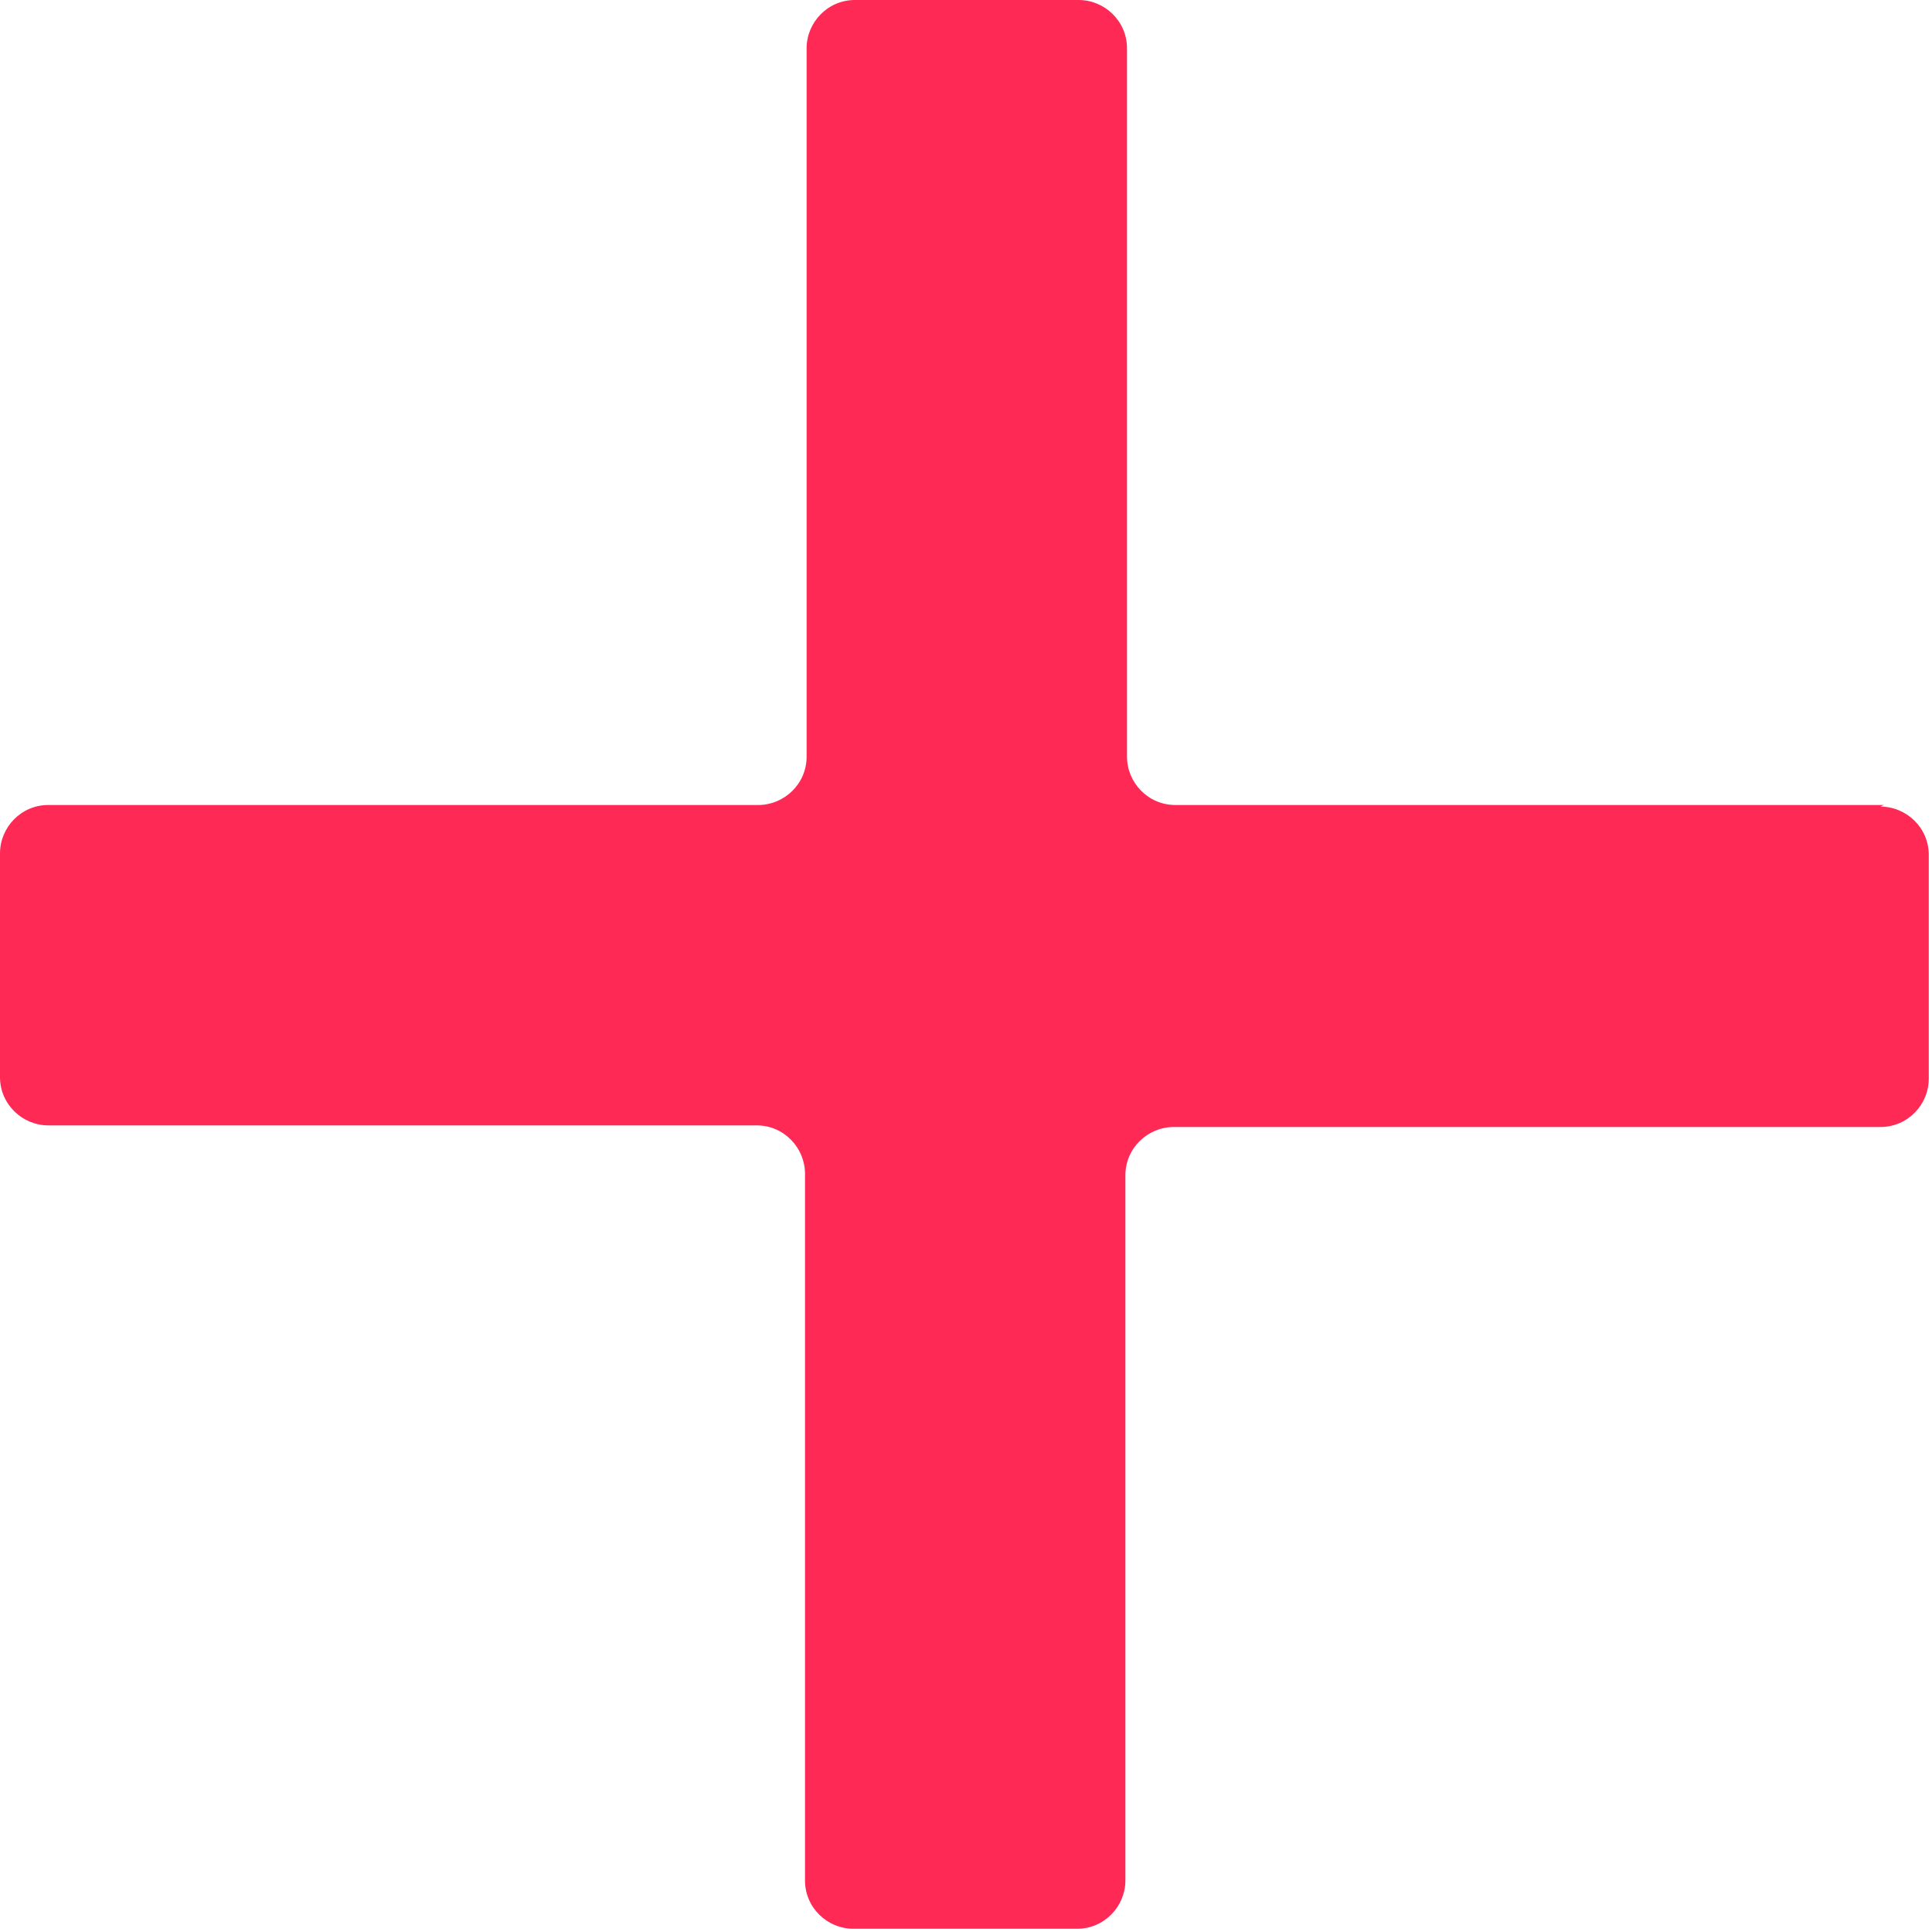 <?xml version="1.0" encoding="utf-8"?>
<svg xmlns="http://www.w3.org/2000/svg" height="12" viewBox="0 0 12 12" width="12">
  <g id="a"/>
  <g id="b"/>
  <g id="c"/>
  <g id="d"/>
  <g id="e"/>
  <g id="f"/>
  <g id="g"/>
  <g id="h"/>
  <g id="i"/>
  <g id="j"/>
  <g id="k"/>
  <g id="l"/>
  <g id="m"/>
  <g id="n"/>
  <g id="o"/>
  <g id="p"/>
  <g id="q"/>
  <g id="r"/>
  <g id="s"/>
  <g id="t"/>
  <g id="u"/>
  <g id="v"/>
  <g id="w"/>
  <g id="x"/>
  <g id="y"/>
  <g id="a`"/>
  <g id="aa"/>
  <g id="ab"/>
  <g id="ac"/>
  <g id="ad"/>
  <g id="ae"/>
  <g id="af"/>
  <g id="ag"/>
  <g id="ah"/>
  <g id="ai"/>
  <g id="aj"/>
  <g id="ak"/>
  <g id="al"/>
  <g id="am"/>
  <g id="an"/>
  <g id="ao"/>
  <g id="ap"/>
  <g id="aq"/>
  <g id="ar"/>
  <g id="as"/>
  <g id="at"/>
  <g id="au"/>
  <g id="av"/>
  <g id="aw"/>
  <g id="ax"/>
  <g id="ay"/>
  <g id="b`"/>
  <g id="ba"/>
  <g id="bb"/>
  <g id="bc"/>
  <g id="bd"/>
  <g id="be"/>
  <g id="bf"/>
  <g id="bg"/>
  <g id="bh"/>
  <g id="bi"/>
  <g id="bj"/>
  <g id="bk"/>
  <g id="bl"/>
  <g id="bm"/>
  <g id="bn"/>
  <g id="bo"/>
  <g id="bp"/>
  <g id="bq"/>
  <g id="br"/>
  <g id="bs"/>
  <g id="bt"/>
  <g id="bu"/>
  <g id="bv"/>
  <g id="bw"/>
  <g id="bx"/>
  <g id="by"/>
  <g id="c`"/>
  <g id="ca"/>
  <g id="cb"/>
  <g id="cc"/>
  <g id="cd"/>
  <g id="ce"/>
  <g id="cf"/>
  <g id="cg"/>
  <g id="ch"/>
  <g id="ci"/>
  <g id="cj"/>
  <g id="ck"/>
  <g id="cl"/>
  <g id="cm"/>
  <g id="cn"/>
  <g id="co"/>
  <g id="cp"/>
  <g id="cq"/>
  <g id="cr"/>
  <g id="cs"/>
  <g id="ct"/>
  <g id="cu"/>
  <g id="cv"/>
  <g id="cw"/>
  <g id="cx"/>
  <g id="cy"/>
  <g id="d`"/>
  <g id="da"/>
  <g id="db"/>
  <g id="dc"/>
  <g id="dd"/>
  <g id="de"/>
  <g id="df"/>
  <g id="dg"/>
  <g id="dh"/>
  <g id="di"/>
  <g id="dj"/>
  <g id="dk"/>
  <g id="dl"/>
  <g id="dm"/>
  <g id="dn"/>
  <g id="do"/>
  <g id="dp"/>
  <g id="dq"/>
  <g id="dr"/>
  <g id="ds"/>
  <g id="dt"/>
  <g id="du"/>
  <g id="dv"/>
  <g id="dw"/>
  <g id="dx"/>
  <g id="dy"/>
  <g id="e`"/>
  <g id="ea"/>
  <g id="eb"/>
  <g id="ec"/>
  <g id="ed"/>
  <g id="ee"/>
  <g id="ef"/>
  <g id="eg"/>
  <g id="eh"/>
  <g id="ei"/>
  <g id="ej"/>
  <g id="ek"/>
  <g id="el">
    <path d="M11.7,5H7.3c-.17,0-.3-.14-.3-.3V.3c0-.17-.14-.3-.3-.3h-1.39c-.17,0-.3,.14-.3,.3V4.7c0,.17-.14,.3-.3,.3H.3c-.17,0-.3,.14-.3,.3v1.39c0,.17,.14,.3,.3,.3H4.7c.17,0,.3,.14,.3,.3v4.39c0,.17,.14,.3,.3,.3h1.39c.17,0,.3-.14,.3-.3V7.3c0-.17,.14-.3,.3-.3h4.39c.17,0,.3-.14,.3-.3v-1.39c0-.17-.14-.3-.3-.3Z" style="fill:#ff2955;"/>
  </g>
  <g id="em"/>
  <g id="en"/>
  <g id="eo"/>
  <g id="ep"/>
  <g id="eq"/>
  <g id="er"/>
  <g id="es"/>
  <g id="et"/>
  <g id="eu"/>
  <g id="ev"/>
  <g id="ew"/>
  <g id="ex"/>
  <g id="ey"/>
  <g id="f`"/>
  <g id="fa"/>
  <g id="fb"/>
  <g id="fc"/>
  <g id="fd"/>
  <g id="fe"/>
  <g id="ff"/>
  <g id="fg"/>
  <g id="fh"/>
  <g id="fi"/>
  <g id="fj"/>
  <g id="fk"/>
  <g id="fl"/>
  <g id="fm"/>
  <g id="fn"/>
  <g id="fo"/>
  <g id="fp"/>
  <g id="fq"/>
  <g id="fr"/>
  <g id="fs"/>
  <g id="ft"/>
  <g id="fu"/>
  <g id="fv"/>
  <g id="fw"/>
  <g id="fx"/>
  <g id="fy"/>
  <g id="g`"/>
  <g id="ga"/>
  <g id="gb"/>
  <g id="gc"/>
  <g id="gd"/>
  <g id="ge"/>
  <g id="gf"/>
  <g id="gg"/>
  <g id="gh"/>
  <g id="gi"/>
  <g id="gj"/>
  <g id="gk"/>
  <g id="gl"/>
  <g id="gm"/>
  <g id="gn"/>
  <g id="go"/>
  <g id="gp"/>
  <g id="gq"/>
  <g id="gr"/>
  <g id="gs"/>
  <g id="gt"/>
  <g id="gu"/>
  <g id="gv"/>
  <g id="gw"/>
  <g id="gx"/>
  <g id="gy"/>
  <g id="h`"/>
  <g id="ha"/>
  <g id="hb"/>
  <g id="hc"/>
  <g id="hd"/>
  <g id="he"/>
  <g id="hf"/>
  <g id="hg"/>
  <g id="hh"/>
  <g id="hi"/>
  <g id="hj"/>
  <g id="hk"/>
  <g id="hl"/>
  <g id="hm"/>
  <g id="hn"/>
  <g id="ho"/>
  <g id="hp"/>
  <g id="hq"/>
  <g id="hr"/>
  <g id="hs"/>
  <g id="ht"/>
  <g id="hu"/>
  <g id="hv"/>
  <g id="hw"/>
  <g id="hx"/>
  <g id="hy"/>
  <g id="i`"/>
  <g id="ia"/>
  <g id="ib"/>
  <g id="ic"/>
  <g id="id"/>
  <g id="ie"/>
  <g id="if"/>
  <g id="ig"/>
  <g id="ih"/>
  <g id="ii"/>
  <g id="ij"/>
  <g id="ik"/>
  <g id="il"/>
  <g id="im"/>
  <g id="in"/>
  <g id="io"/>
  <g id="ip"/>
  <g id="iq"/>
  <g id="ir"/>
  <g id="is"/>
  <g id="it"/>
  <g id="iu"/>
  <g id="iv"/>
  <g id="iw"/>
</svg>